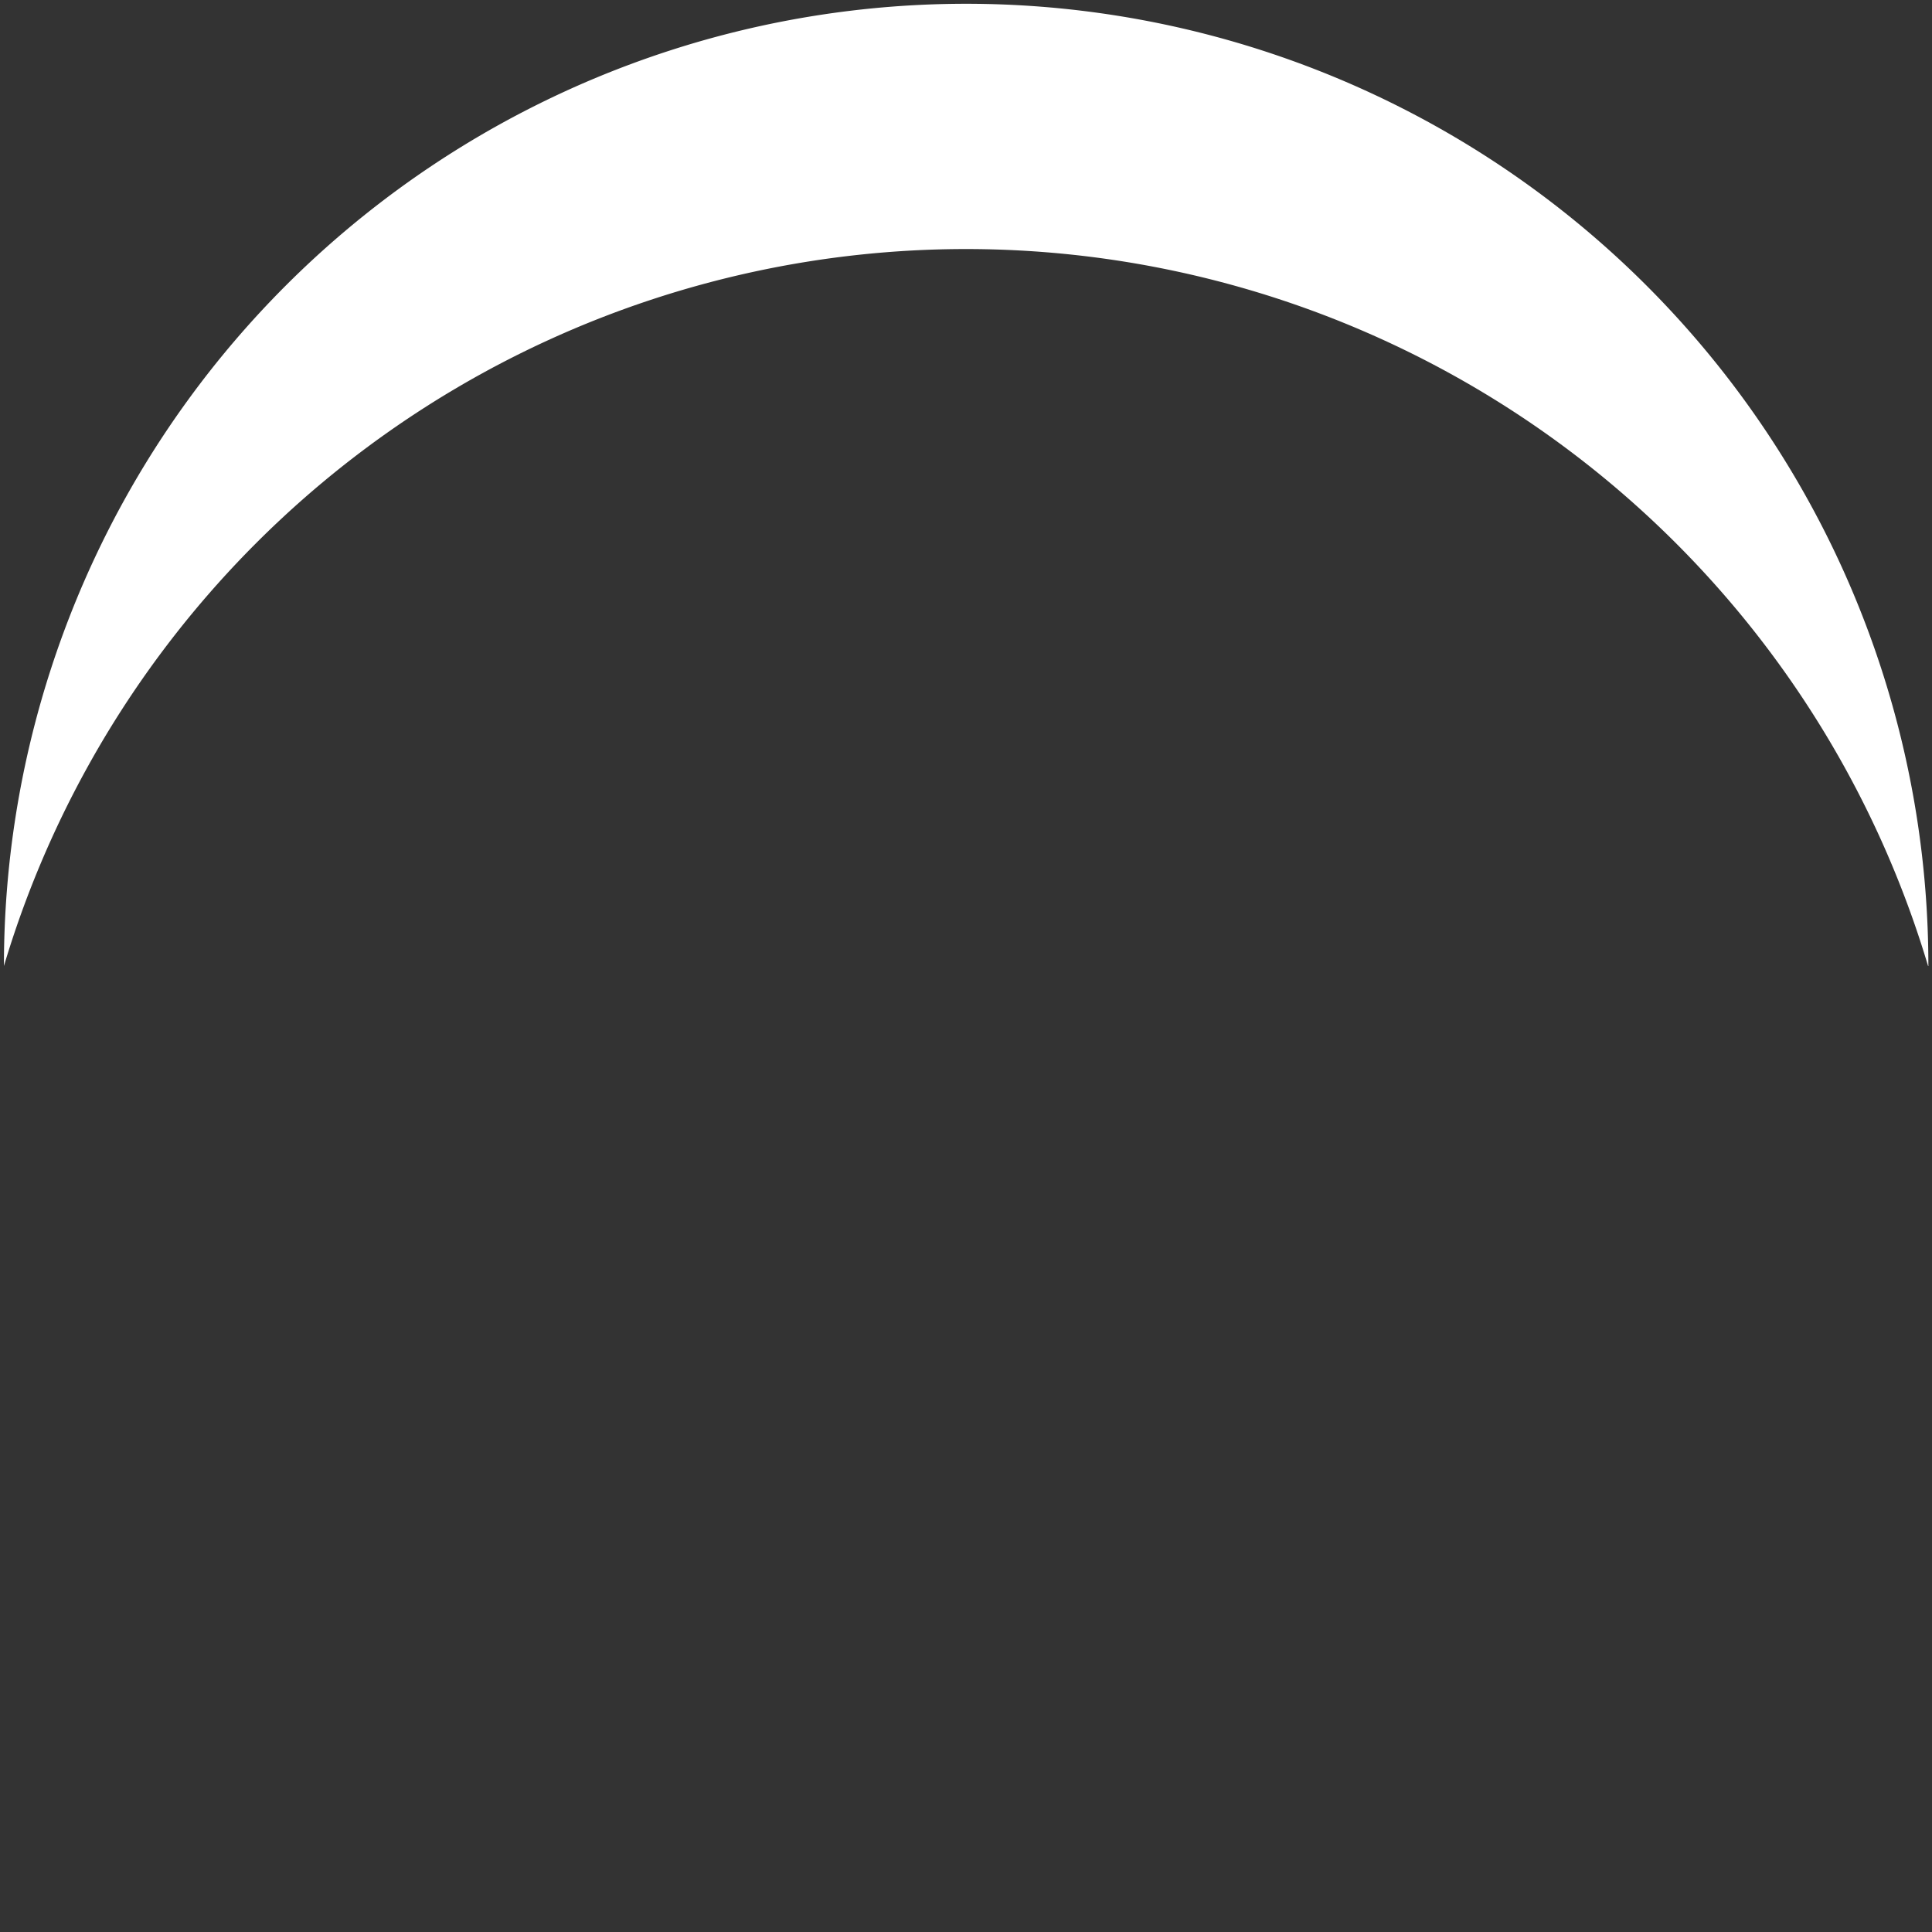 <?xml version="1.0" encoding="UTF-8" standalone="no"?>
<svg xmlns:svg="http://www.w3.org/2000/svg" xmlns="http://www.w3.org/2000/svg"
     xmlns:xlink="http://www.w3.org/1999/xlink" version="1.0" width="30px" height="30px" viewBox="0 0 128 128"
     xml:space="preserve"><rect x="0" y="0" width="128" height="128" fill="#333333" stroke="none"/><g><path d="M64 16.5A66.53 66.53 0 0 0 .26 64a63.75 63.75 0 0 1 127.5 0h-.02A66.53 66.53 0 0 0 64 16.5z" fill="white" fill-opacity="1"/><animateTransform
        attributeName="transform" type="rotate" from="0 64 64" to="360 64 64" dur="1400ms"
        repeatCount="indefinite"></animateTransform></g></svg>

